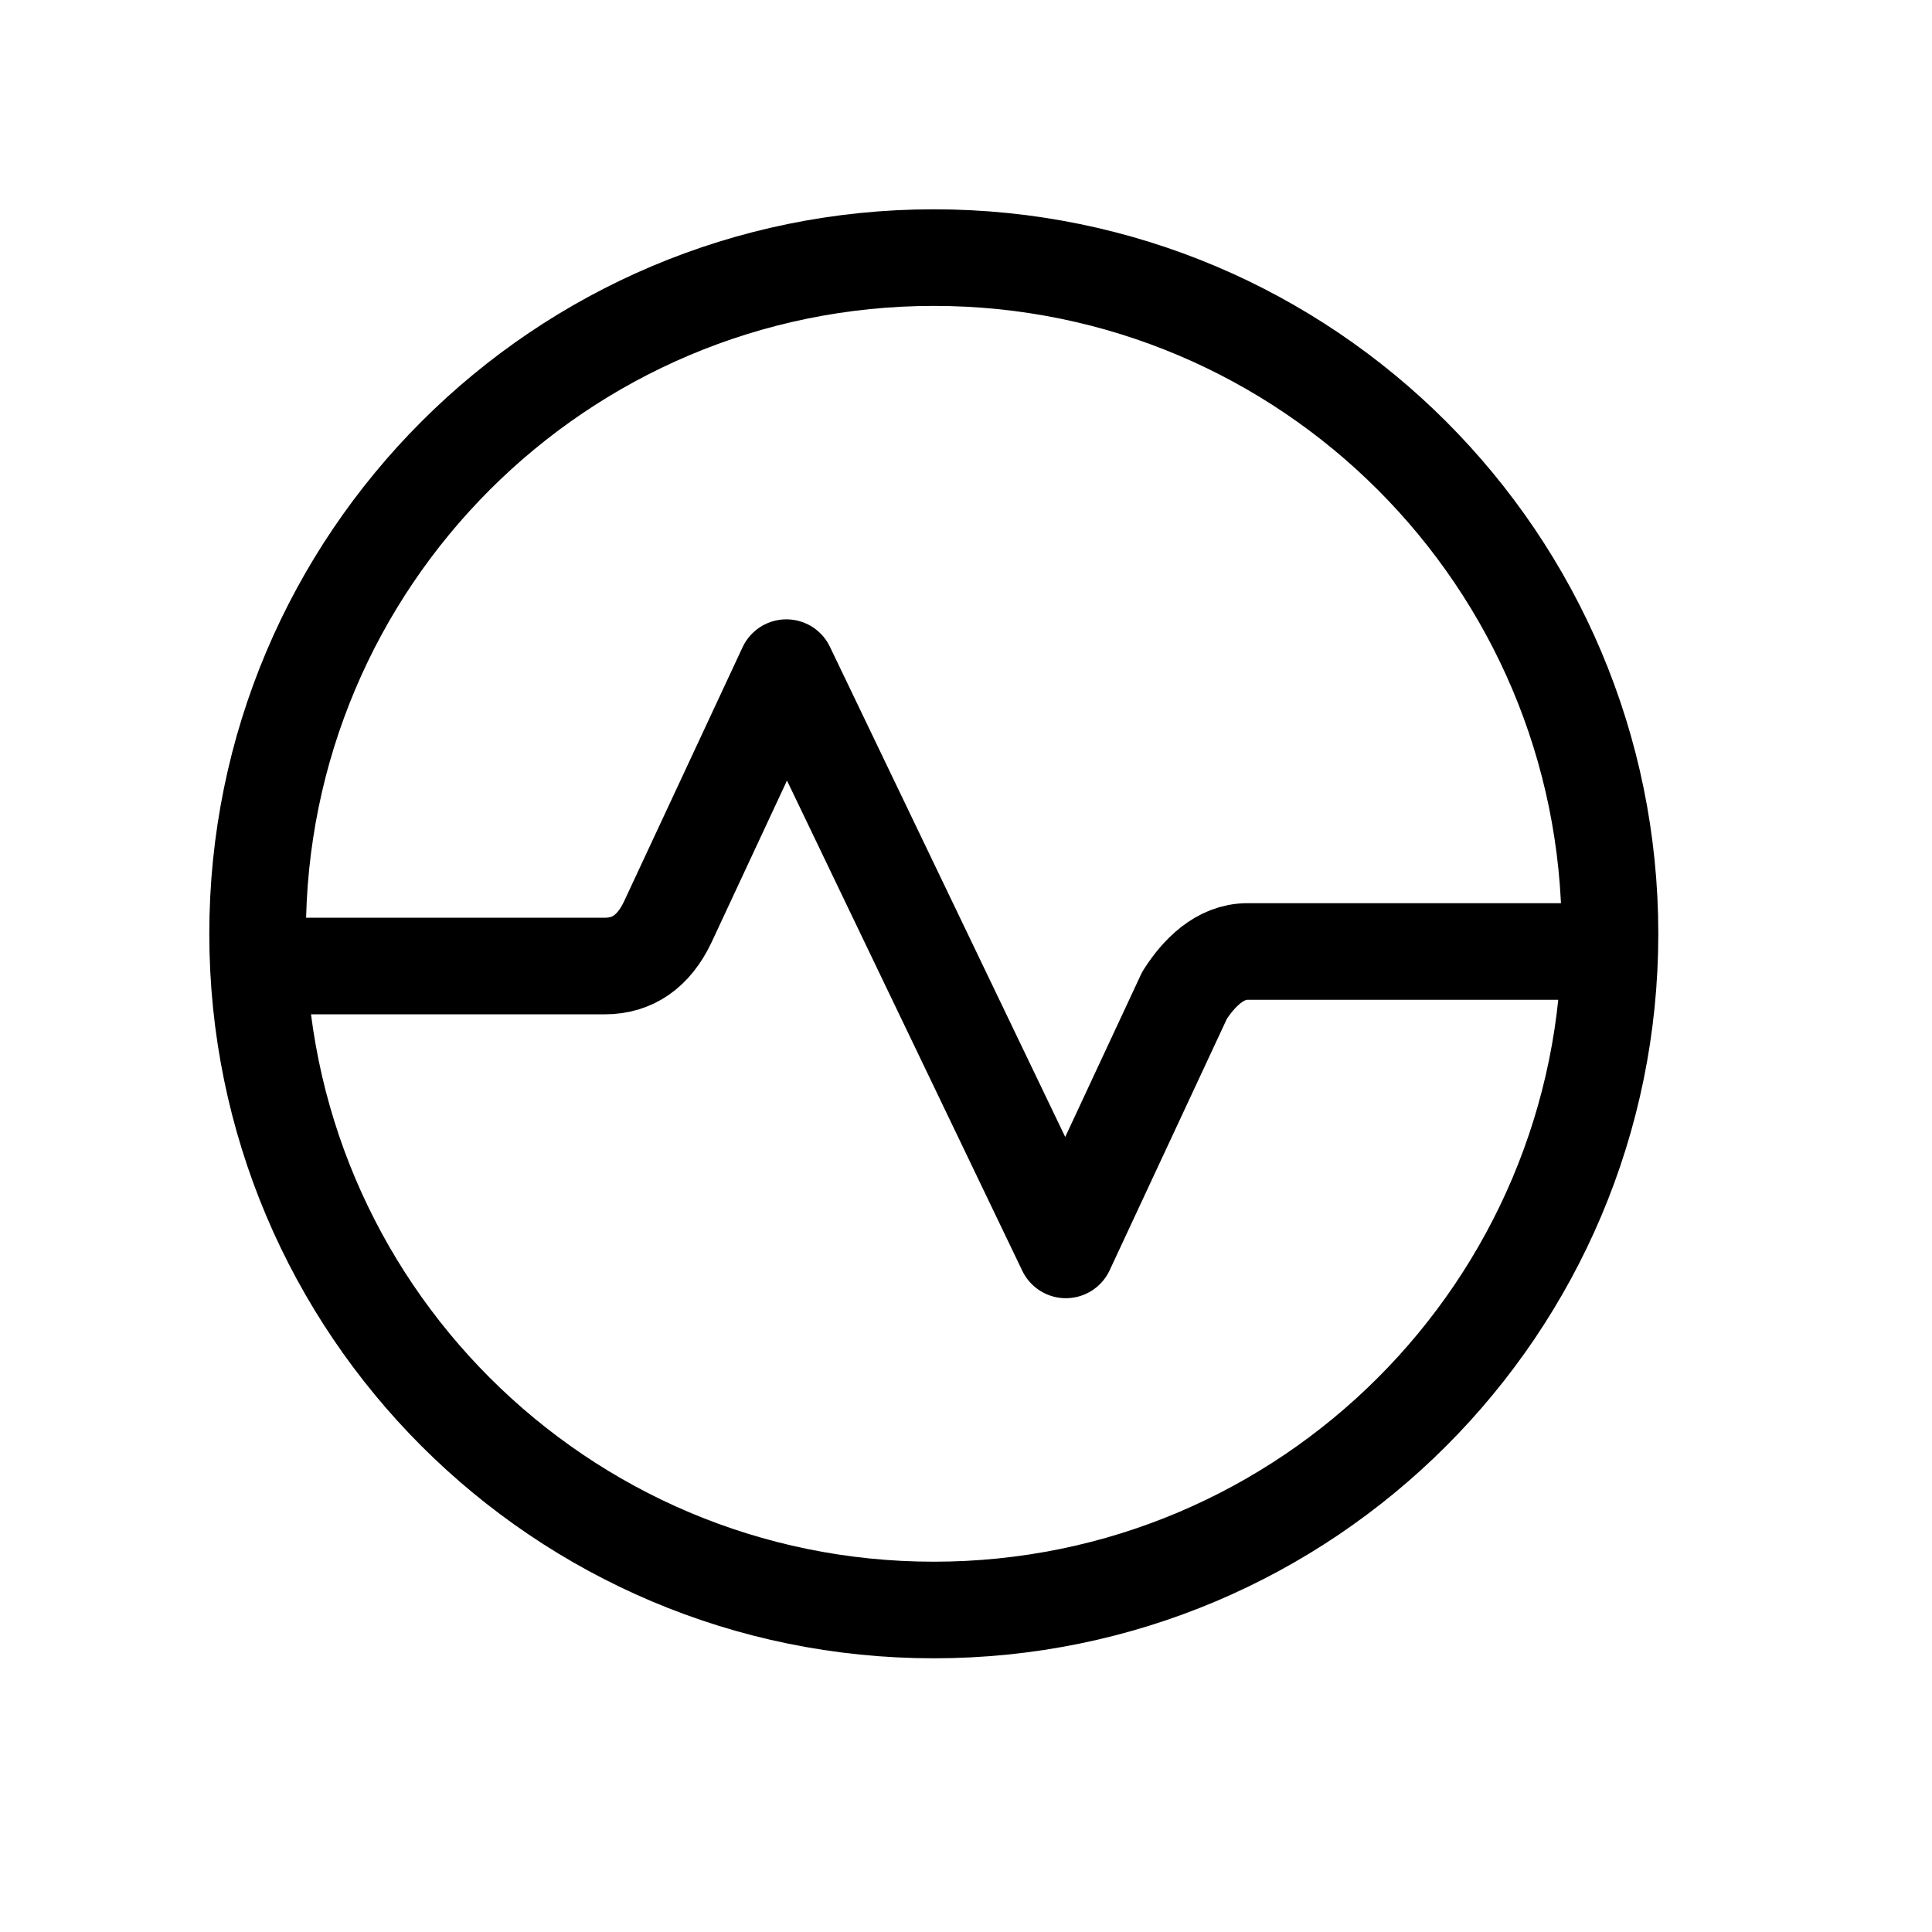 <svg fill="none" height="60" viewBox="0 0 60 60" width="60" xmlns="http://www.w3.org/2000/svg"><path d="m8.5 30.001h10.279c.868 0 1.519-.452 1.953-1.356l3.689-7.911 8.68 18.083 3.689-7.912c.434-.678 1.085-1.356 1.953-1.356h10.757m.5-.549c0 11.598-9.402 21-21 21s-21-9.402-21-21 9.402-21 21-21 21 9.402 21 21z" stroke="#000" stroke-linejoin="round" stroke-width="3"/></svg>